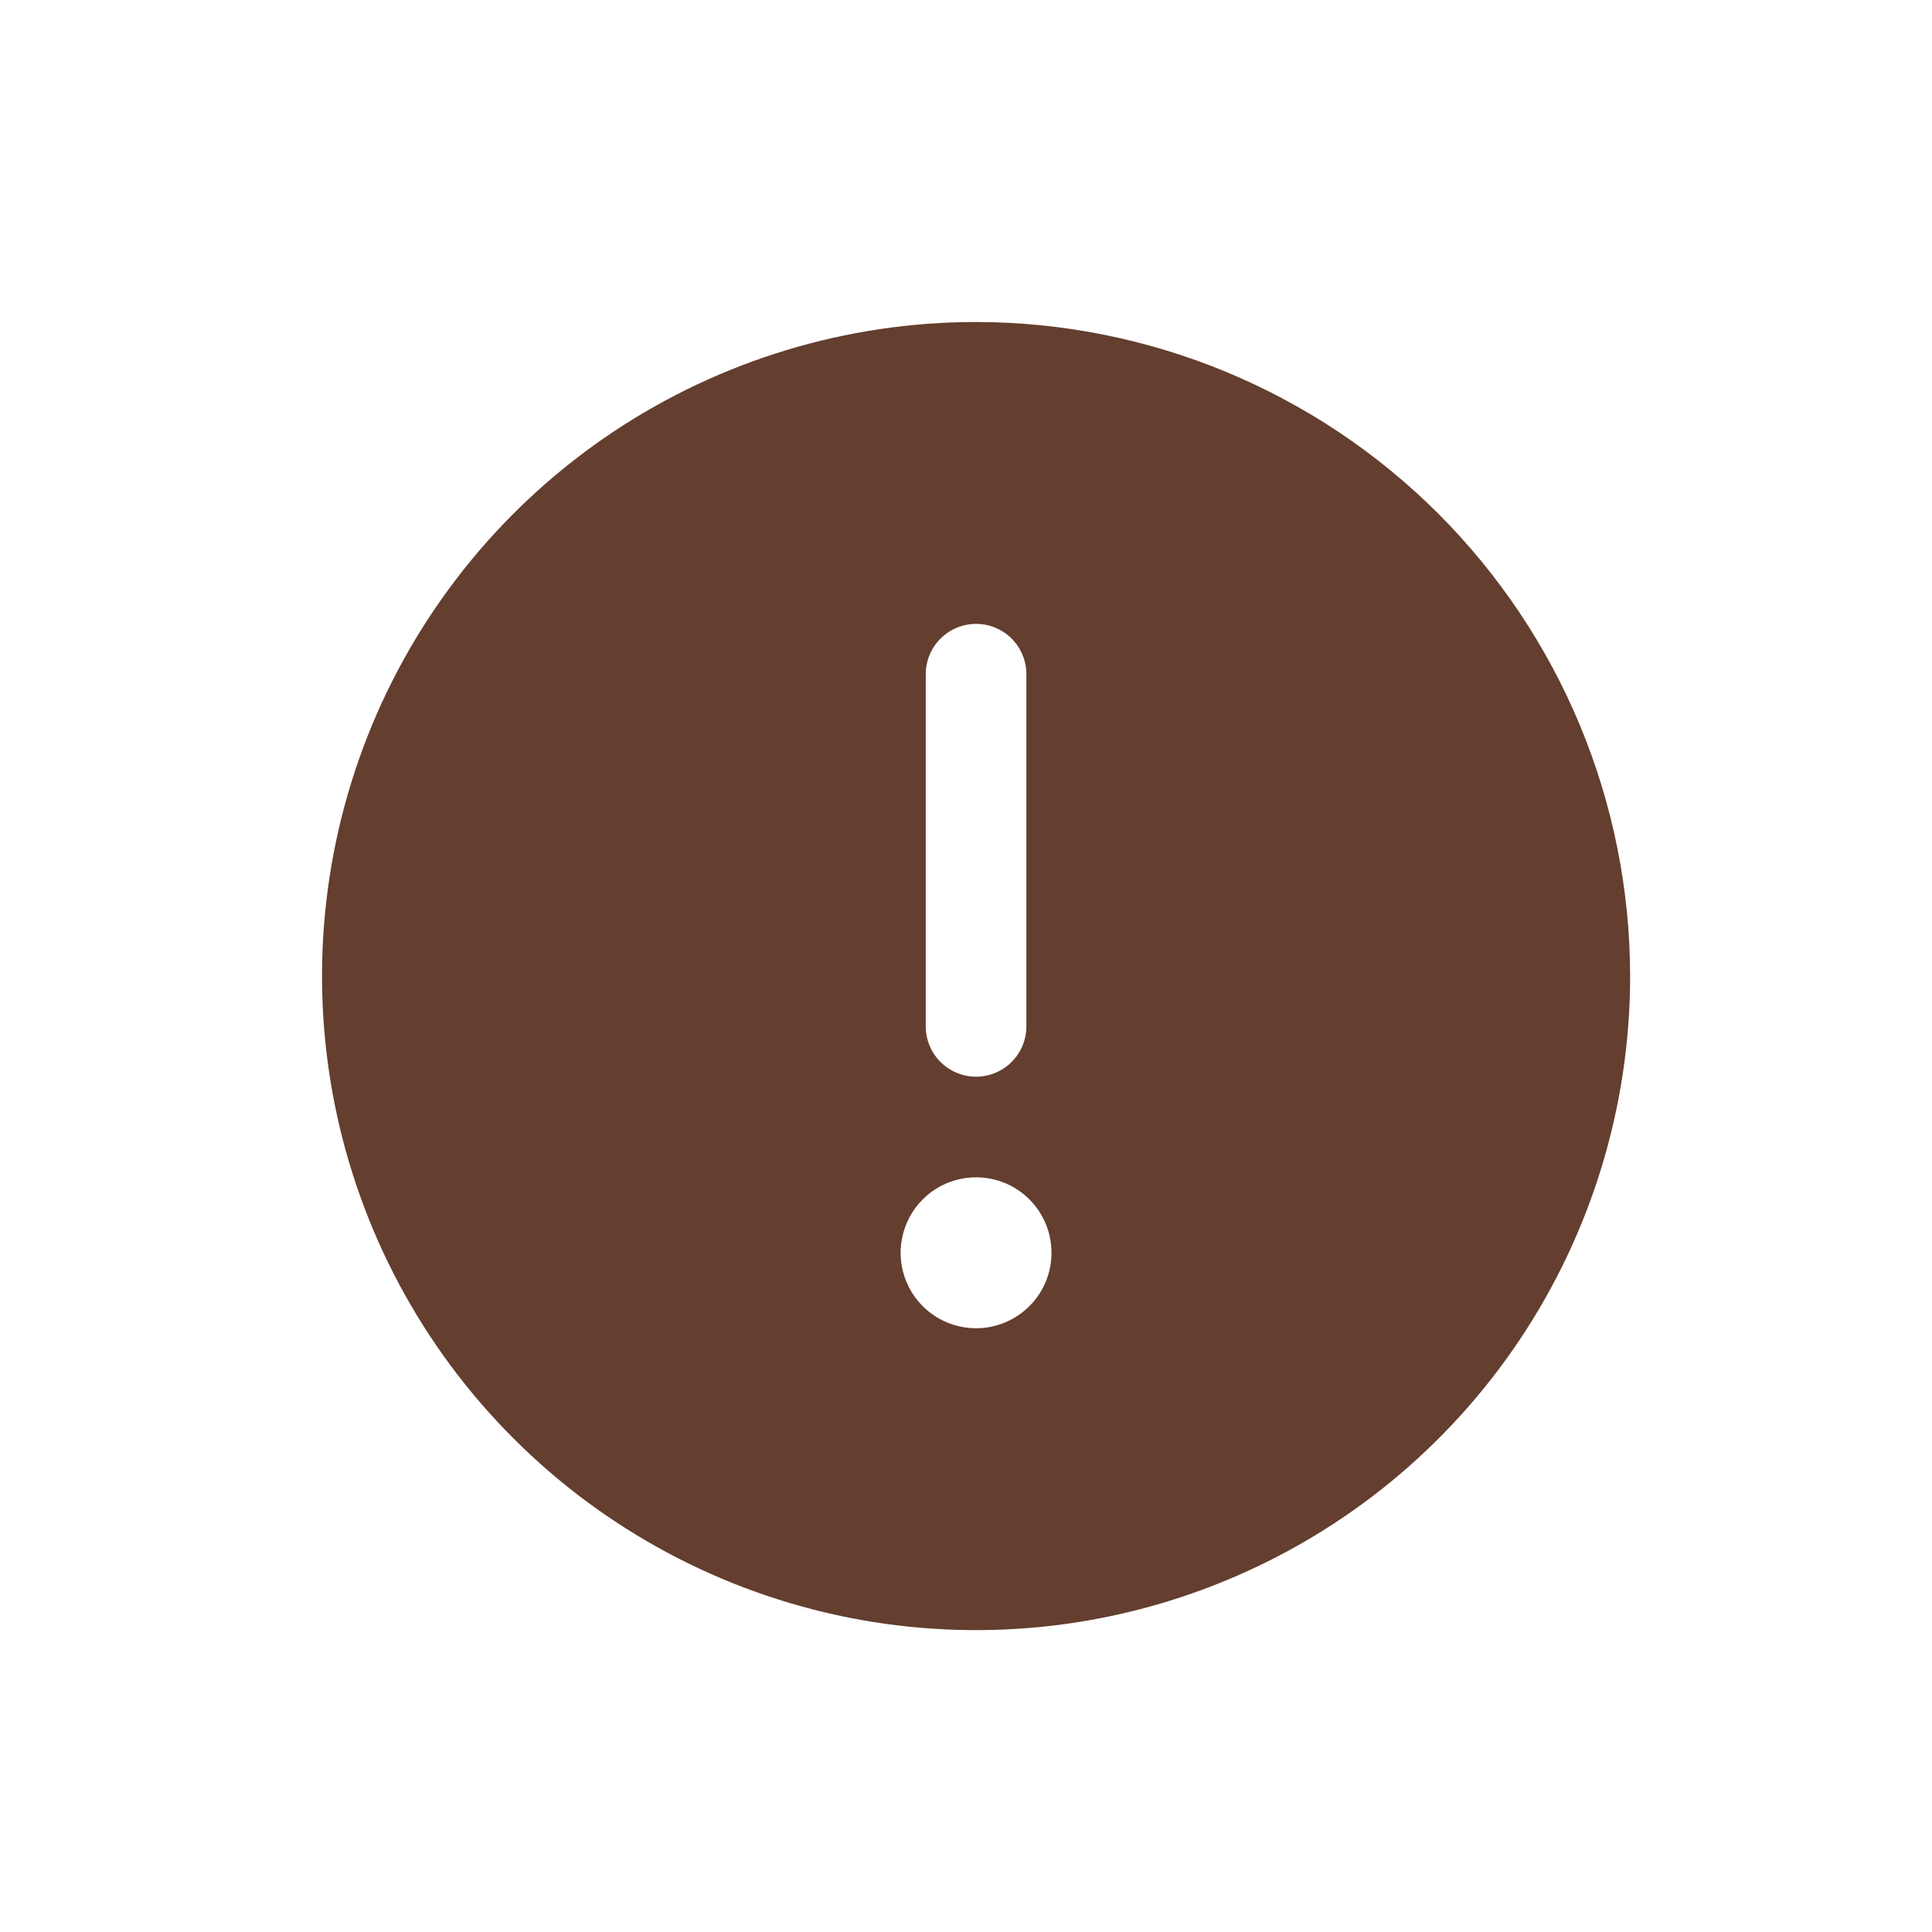 <svg width="24" height="24" viewBox="0 0 24 24" fill="none" xmlns="http://www.w3.org/2000/svg">
<path d="M12.125 4C10.518 4 8.947 4.477 7.611 5.369C6.275 6.262 5.233 7.531 4.618 9.016C4.004 10.5 3.843 12.134 4.156 13.71C4.47 15.286 5.243 16.734 6.38 17.87C7.516 19.006 8.964 19.78 10.54 20.094C12.116 20.407 13.75 20.247 15.234 19.631C16.719 19.017 17.988 17.975 18.881 16.639C19.773 15.303 20.25 13.732 20.25 12.125C20.248 9.971 19.391 7.906 17.868 6.382C16.345 4.859 14.279 4.002 12.125 4ZM11.5 8.375C11.5 8.209 11.566 8.05 11.683 7.933C11.8 7.816 11.959 7.75 12.125 7.75C12.291 7.75 12.45 7.816 12.567 7.933C12.684 8.05 12.75 8.209 12.75 8.375V12.75C12.75 12.916 12.684 13.075 12.567 13.192C12.45 13.309 12.291 13.375 12.125 13.375C11.959 13.375 11.8 13.309 11.683 13.192C11.566 13.075 11.5 12.916 11.5 12.75V8.375ZM12.125 16.5C11.94 16.5 11.758 16.445 11.604 16.342C11.45 16.239 11.33 16.093 11.259 15.921C11.188 15.75 11.169 15.562 11.206 15.38C11.242 15.198 11.331 15.031 11.462 14.9C11.593 14.768 11.76 14.679 11.942 14.643C12.124 14.607 12.312 14.625 12.484 14.696C12.655 14.767 12.802 14.887 12.905 15.042C13.008 15.196 13.062 15.377 13.062 15.562C13.062 15.811 12.964 16.05 12.788 16.225C12.612 16.401 12.374 16.5 12.125 16.5Z" fill="#643E2F"/>
</svg>
